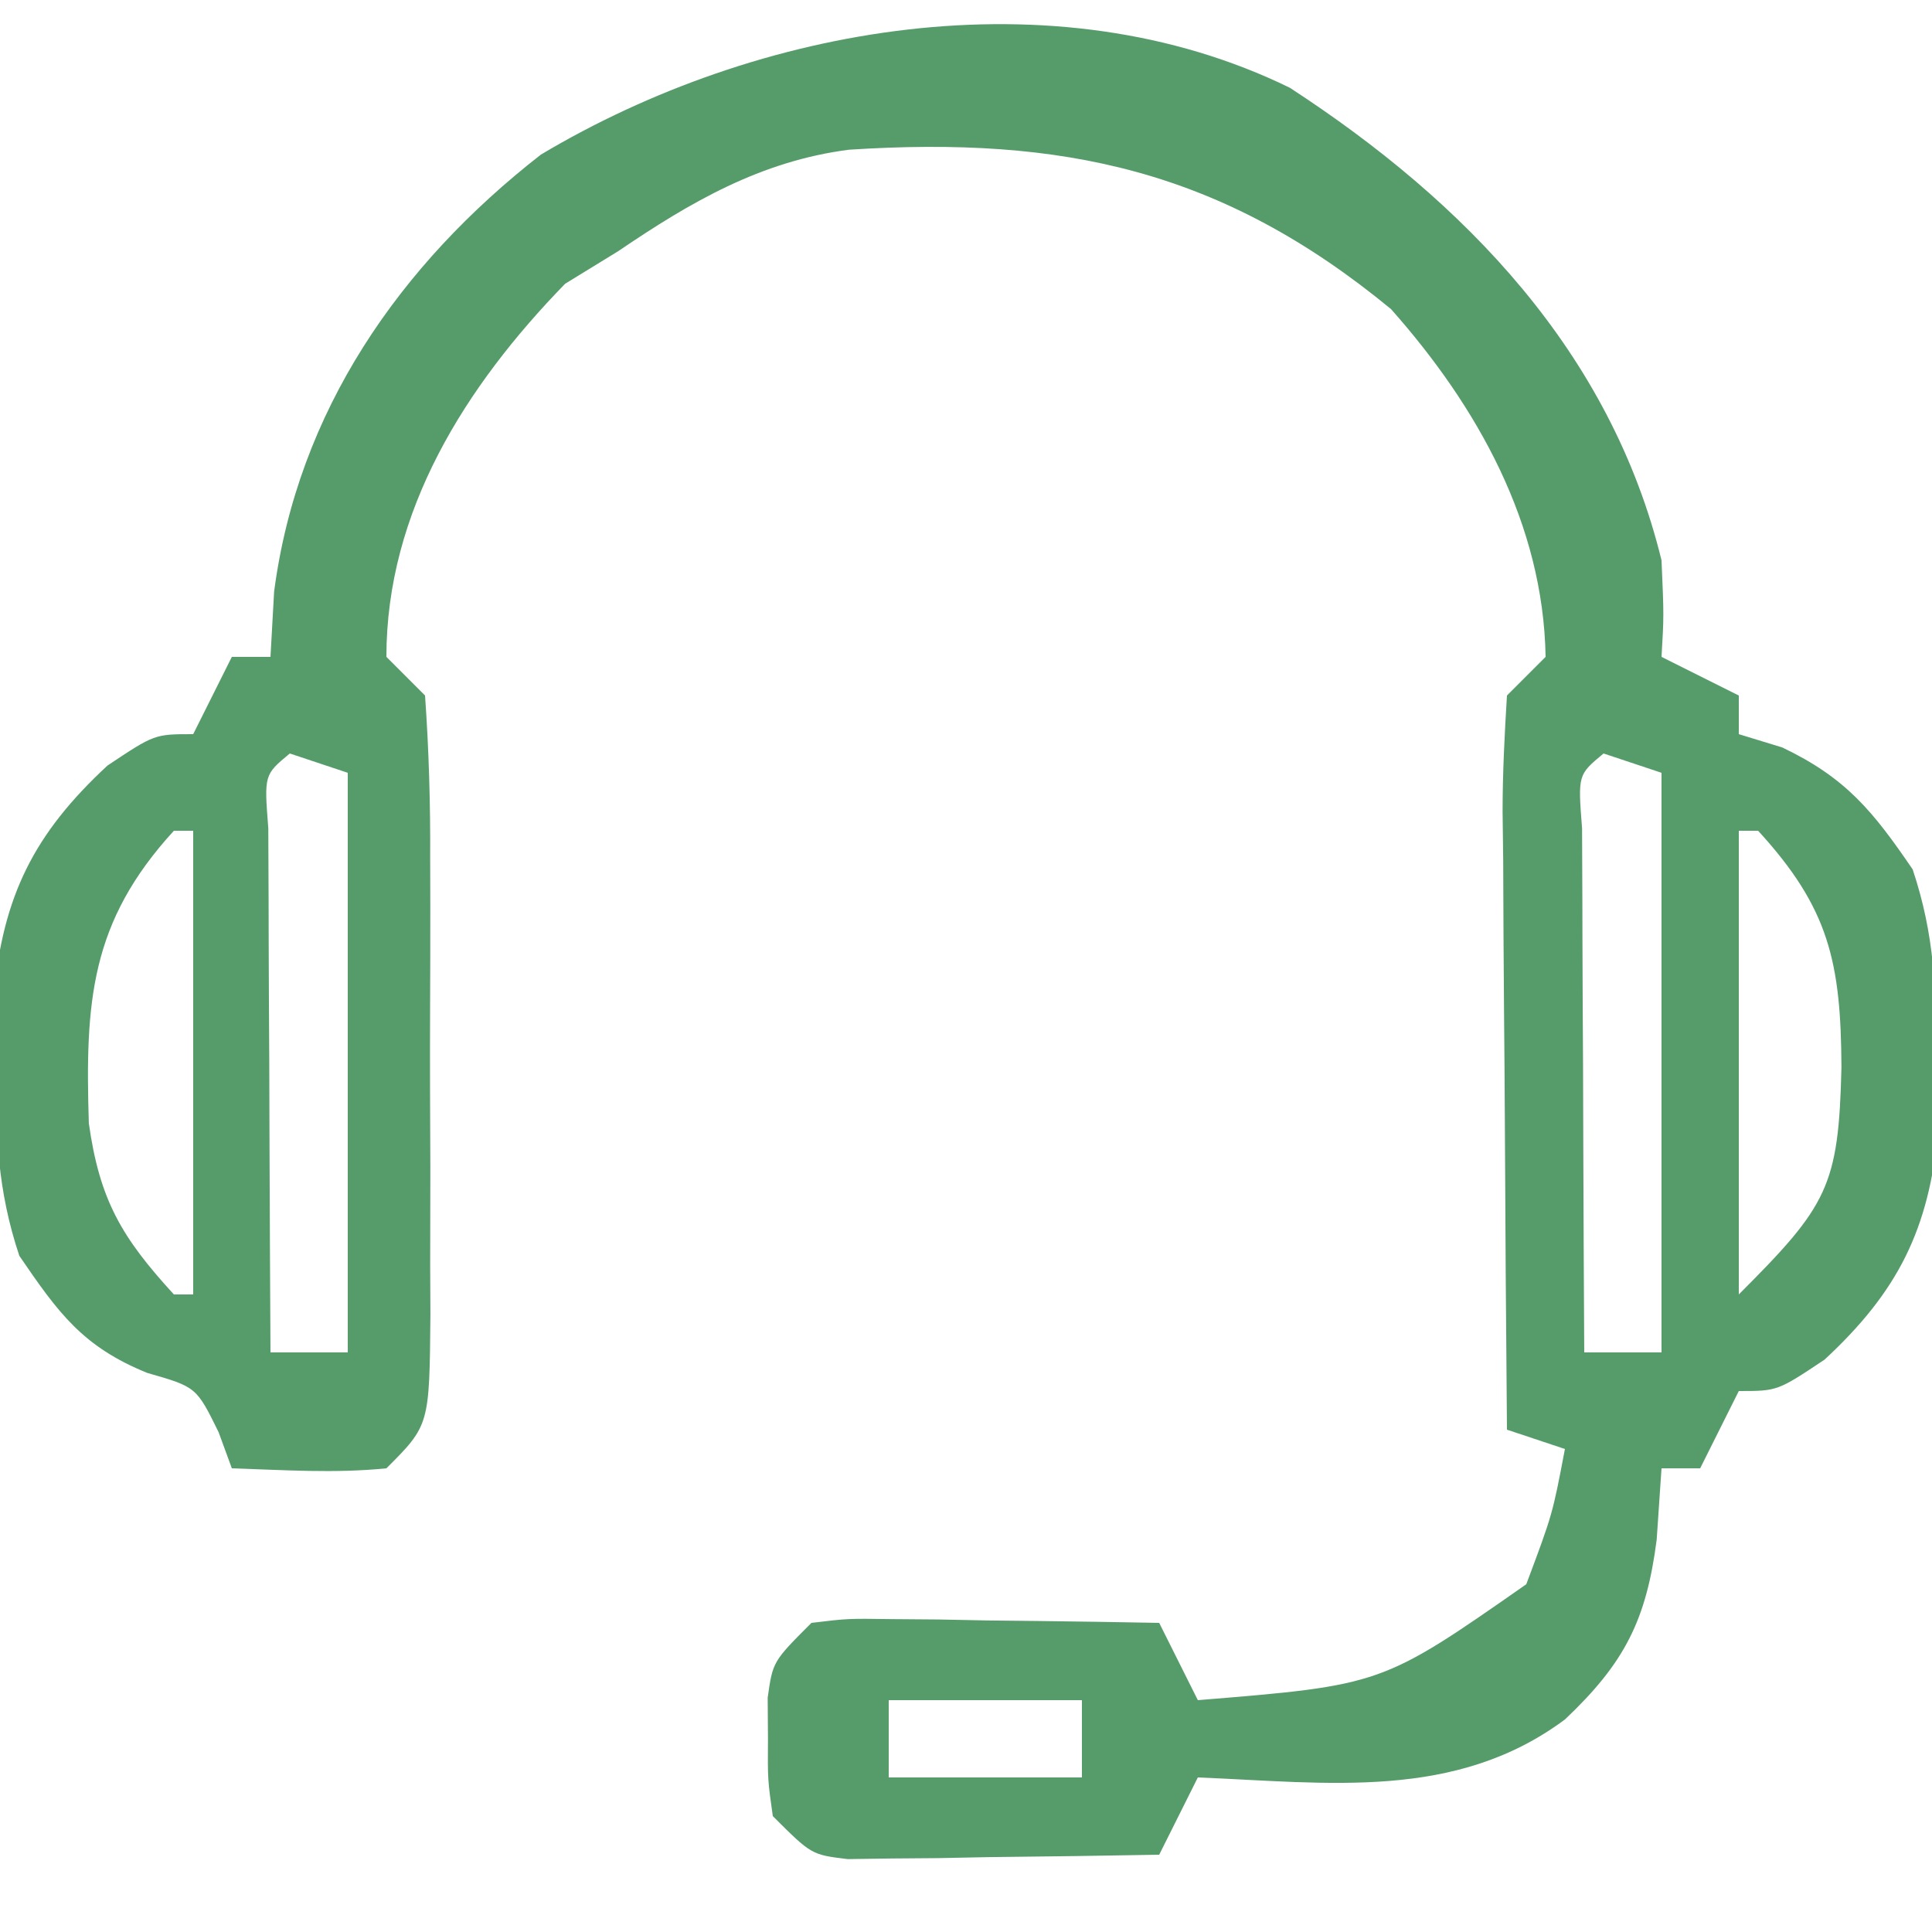 <svg xmlns="http://www.w3.org/2000/svg" width="100" height="100"><path d="M0 0 C9.096 5.921 16.609 13.703 19.238 24.457 C19.363 27.332 19.363 27.332 19.238 29.457 C20.558 30.117 21.878 30.777 23.238 31.457 C23.238 32.117 23.238 32.777 23.238 33.457 C23.981 33.684 24.723 33.911 25.488 34.145 C28.796 35.723 30.187 37.453 32.238 40.457 C33.382 43.887 33.442 46.656 33.488 50.27 C33.514 51.472 33.54 52.675 33.566 53.914 C33.087 59.095 31.476 62.31 27.676 65.832 C25.238 67.457 25.238 67.457 23.238 67.457 C22.248 69.437 22.248 69.437 21.238 71.457 C20.578 71.457 19.918 71.457 19.238 71.457 C19.156 72.674 19.073 73.891 18.988 75.145 C18.453 79.297 17.343 81.52 14.238 84.457 C8.57 88.672 1.972 87.727 -4.762 87.457 C-5.422 88.777 -6.082 90.097 -6.762 91.457 C-9.72 91.511 -12.678 91.551 -15.637 91.582 C-16.899 91.607 -16.899 91.607 -18.188 91.633 C-18.993 91.639 -19.799 91.646 -20.629 91.652 C-21.373 91.663 -22.116 91.673 -22.882 91.684 C-24.762 91.457 -24.762 91.457 -26.762 89.457 C-27.027 87.582 -27.027 87.582 -27.012 85.457 C-27.019 84.405 -27.019 84.405 -27.027 83.332 C-26.762 81.457 -26.762 81.457 -24.762 79.457 C-22.882 79.23 -22.882 79.23 -20.629 79.262 C-19.823 79.268 -19.018 79.275 -18.188 79.281 C-16.925 79.306 -16.925 79.306 -15.637 79.332 C-14.787 79.341 -13.938 79.35 -13.062 79.359 C-10.962 79.383 -8.862 79.419 -6.762 79.457 C-6.102 80.777 -5.442 82.097 -4.762 83.457 C4.762 82.681 4.762 82.681 12.238 77.457 C13.597 73.832 13.597 73.832 14.238 70.457 C12.753 69.962 12.753 69.962 11.238 69.457 C11.189 64.082 11.153 58.707 11.128 53.332 C11.118 51.502 11.105 49.673 11.087 47.843 C11.063 45.217 11.052 42.591 11.043 39.965 C11.033 39.144 11.022 38.323 11.012 37.477 C11.011 35.469 11.116 33.461 11.238 31.457 C12.228 30.467 12.228 30.467 13.238 29.457 C13.122 22.574 9.702 16.489 5.238 11.457 C-3.491 4.265 -11.743 2.489 -22.82 3.206 C-27.388 3.797 -31.014 5.911 -34.762 8.457 C-35.669 9.014 -36.577 9.571 -37.512 10.145 C-42.674 15.45 -46.762 21.914 -46.762 29.457 C-46.102 30.117 -45.442 30.777 -44.762 31.457 C-44.562 34.302 -44.482 37.048 -44.496 39.895 C-44.494 40.73 -44.492 41.566 -44.49 42.427 C-44.489 44.196 -44.493 45.965 -44.501 47.733 C-44.512 50.446 -44.501 53.158 -44.488 55.871 C-44.49 57.587 -44.492 59.303 -44.496 61.02 C-44.492 61.834 -44.488 62.649 -44.484 63.488 C-44.532 69.227 -44.532 69.227 -46.762 71.457 C-49.45 71.727 -52.053 71.544 -54.762 71.457 C-54.989 70.838 -55.215 70.22 -55.449 69.582 C-56.598 67.248 -56.598 67.248 -59.137 66.52 C-62.485 65.164 -63.746 63.408 -65.762 60.457 C-66.905 57.027 -66.966 54.258 -67.012 50.645 C-67.037 49.442 -67.063 48.239 -67.09 47 C-66.61 41.819 -65 38.604 -61.199 35.082 C-58.762 33.457 -58.762 33.457 -56.762 33.457 C-56.102 32.137 -55.442 30.817 -54.762 29.457 C-54.102 29.457 -53.442 29.457 -52.762 29.457 C-52.7 28.343 -52.638 27.23 -52.574 26.082 C-51.355 16.755 -46.083 9.157 -38.762 3.457 C-27.568 -3.22 -12.219 -5.973 0 0 Z M-51.762 34.457 C-53.091 35.56 -53.091 35.56 -52.875 38.324 C-52.87 39.576 -52.865 40.828 -52.859 42.117 C-52.858 42.782 -52.857 43.446 -52.855 44.131 C-52.849 46.26 -52.837 48.39 -52.824 50.52 C-52.819 51.96 -52.815 53.401 -52.811 54.842 C-52.8 58.38 -52.782 61.919 -52.762 65.457 C-51.442 65.457 -50.122 65.457 -48.762 65.457 C-48.762 55.557 -48.762 45.657 -48.762 35.457 C-49.752 35.127 -50.742 34.797 -51.762 34.457 Z M16.238 34.457 C14.909 35.56 14.909 35.56 15.125 38.324 C15.13 39.576 15.135 40.828 15.141 42.117 C15.142 42.782 15.143 43.446 15.145 44.131 C15.151 46.26 15.163 48.39 15.176 50.52 C15.181 51.96 15.185 53.401 15.189 54.842 C15.2 58.38 15.218 61.919 15.238 65.457 C16.558 65.457 17.878 65.457 19.238 65.457 C19.238 55.557 19.238 45.657 19.238 35.457 C18.248 35.127 17.258 34.797 16.238 34.457 Z M-57.762 38.457 C-62.085 43.174 -62.36 47.301 -62.164 53.598 C-61.603 57.583 -60.459 59.514 -57.762 62.457 C-57.432 62.457 -57.102 62.457 -56.762 62.457 C-56.762 54.537 -56.762 46.617 -56.762 38.457 C-57.092 38.457 -57.422 38.457 -57.762 38.457 Z M23.238 38.457 C23.238 46.377 23.238 54.297 23.238 62.457 C27.84 57.856 28.405 56.869 28.551 50.707 C28.525 45.26 27.911 42.464 24.238 38.457 C23.908 38.457 23.578 38.457 23.238 38.457 Z M-20.762 83.457 C-20.762 84.777 -20.762 86.097 -20.762 87.457 C-17.462 87.457 -14.162 87.457 -10.762 87.457 C-10.762 86.137 -10.762 84.817 -10.762 83.457 C-14.062 83.457 -17.362 83.457 -20.762 83.457 Z " fill="#569C6B" transform="translate(66.762,4.543)"></path></svg>